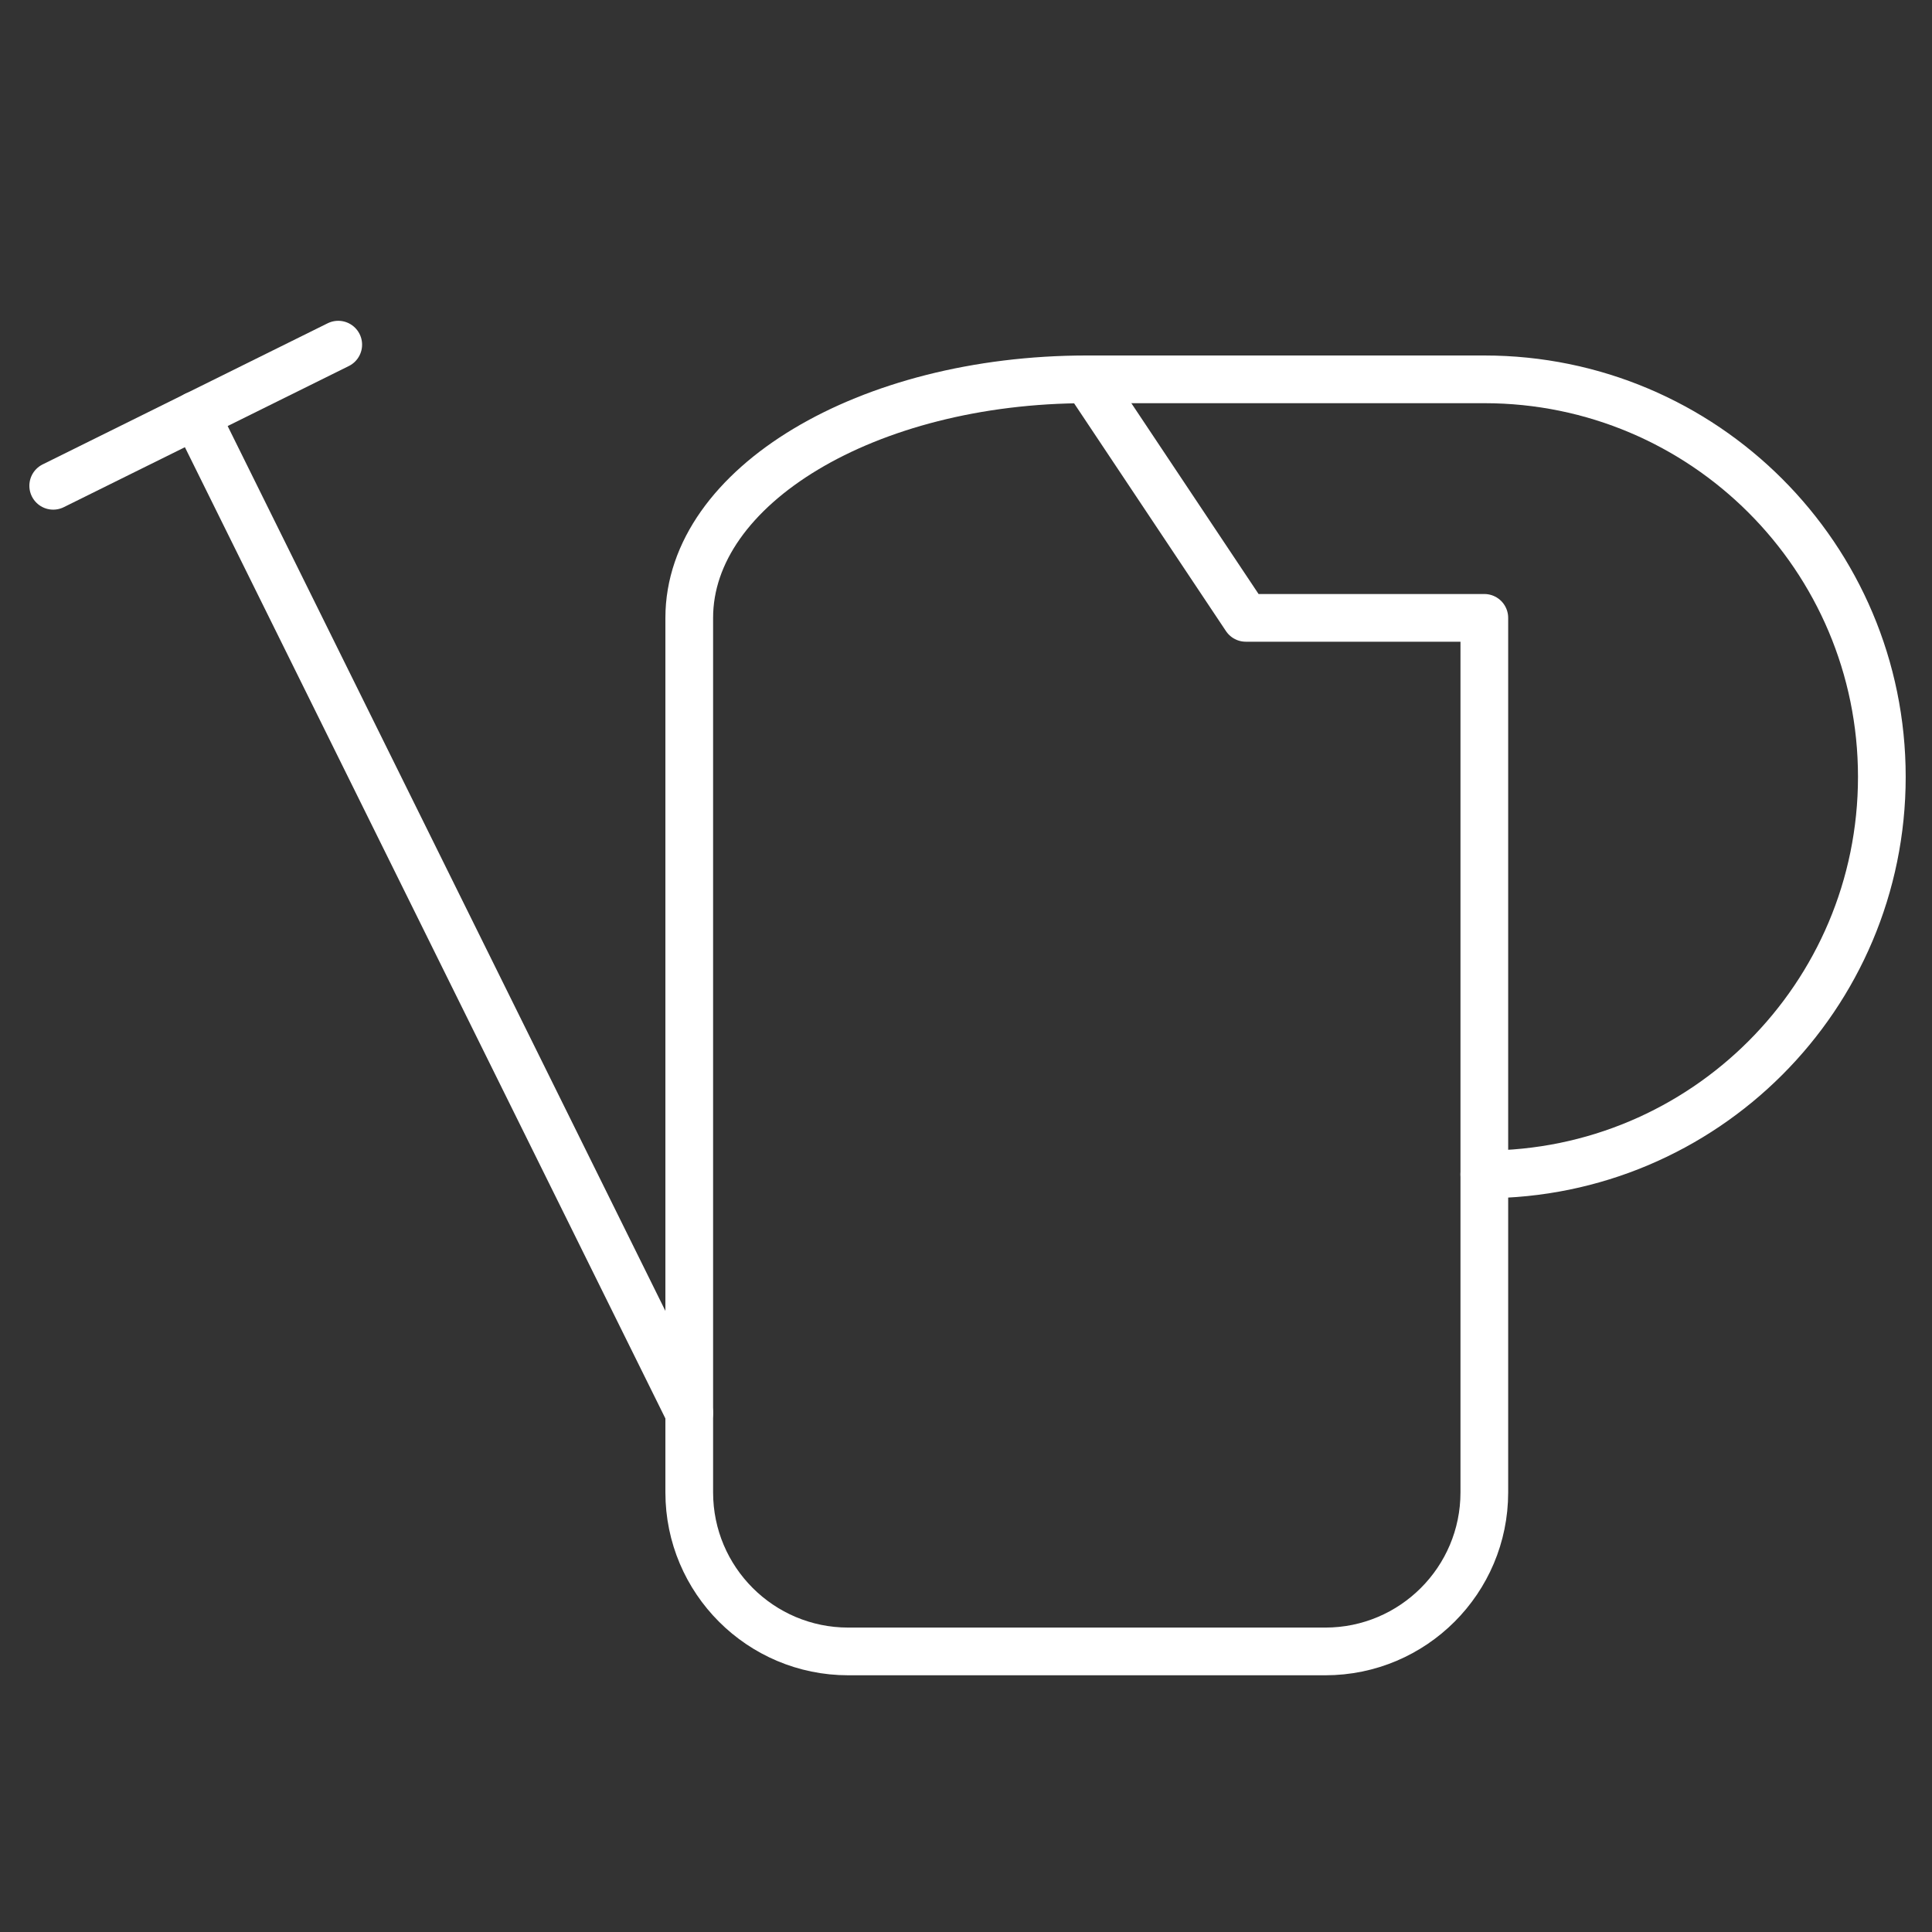 <?xml version="1.0" encoding="UTF-8"?>
<svg width="81px" height="81px" viewBox="0 0 81 81" version="1.1" xmlns="http://www.w3.org/2000/svg" xmlns:xlink="http://www.w3.org/1999/xlink">
    <rect x="0" y="0" width="81" height="81" fill="#333333" stroke="none"/>
    <title>C3DD25AF-5A6E-4C10-AE6D-A1A6432370D3</title>
    <g id="01-Design-Language-2020-Update" stroke="none" stroke-width="1" fill="none" fill-rule="evenodd">
        <g id="Miniserver-Feature-Icons" transform="translate(-517, -1316)">
            <g id="watering-can" transform="translate(517.564, 1316.904)">
                <g id="Outline_Icons" transform="translate(1, 13.333)" stroke="#FFFFFF" stroke-linecap="round" stroke-linejoin="round" stroke-width="2">
                    <g id="Group">
                        <path d="M27.333,11.667 C27.333,6.147 34.793,1.667 44,1.667 L50.667,11.667 L60.667,11.667 L60.667,48.333 C60.667,52.013 57.68,55 54,55 L34,55 C30.32,55 27.333,52.013 27.333,48.333 L27.333,11.667 Z" id="Path"></path>
                        <path d="M60.667,35 C69.87,35 77.333,27.54 77.333,18.333 C77.333,9.13 69.87,1.667 60.667,1.667 L44,1.667" id="Path"></path>
                        <line x1="27.333" y1="45" x2="6.64" y2="3.17" id="Path"></line>
                        <line x1="0.667" y1="6.13" x2="12.617" y2="0.213" id="Path"></line>
                    </g>
                </g>
                <g id="invisible_shape">
                    <rect id="Rectangle" x="0" y="0" width="80" height="80"></rect>
                </g>
            </g>
        </g>
    </g>
</svg>